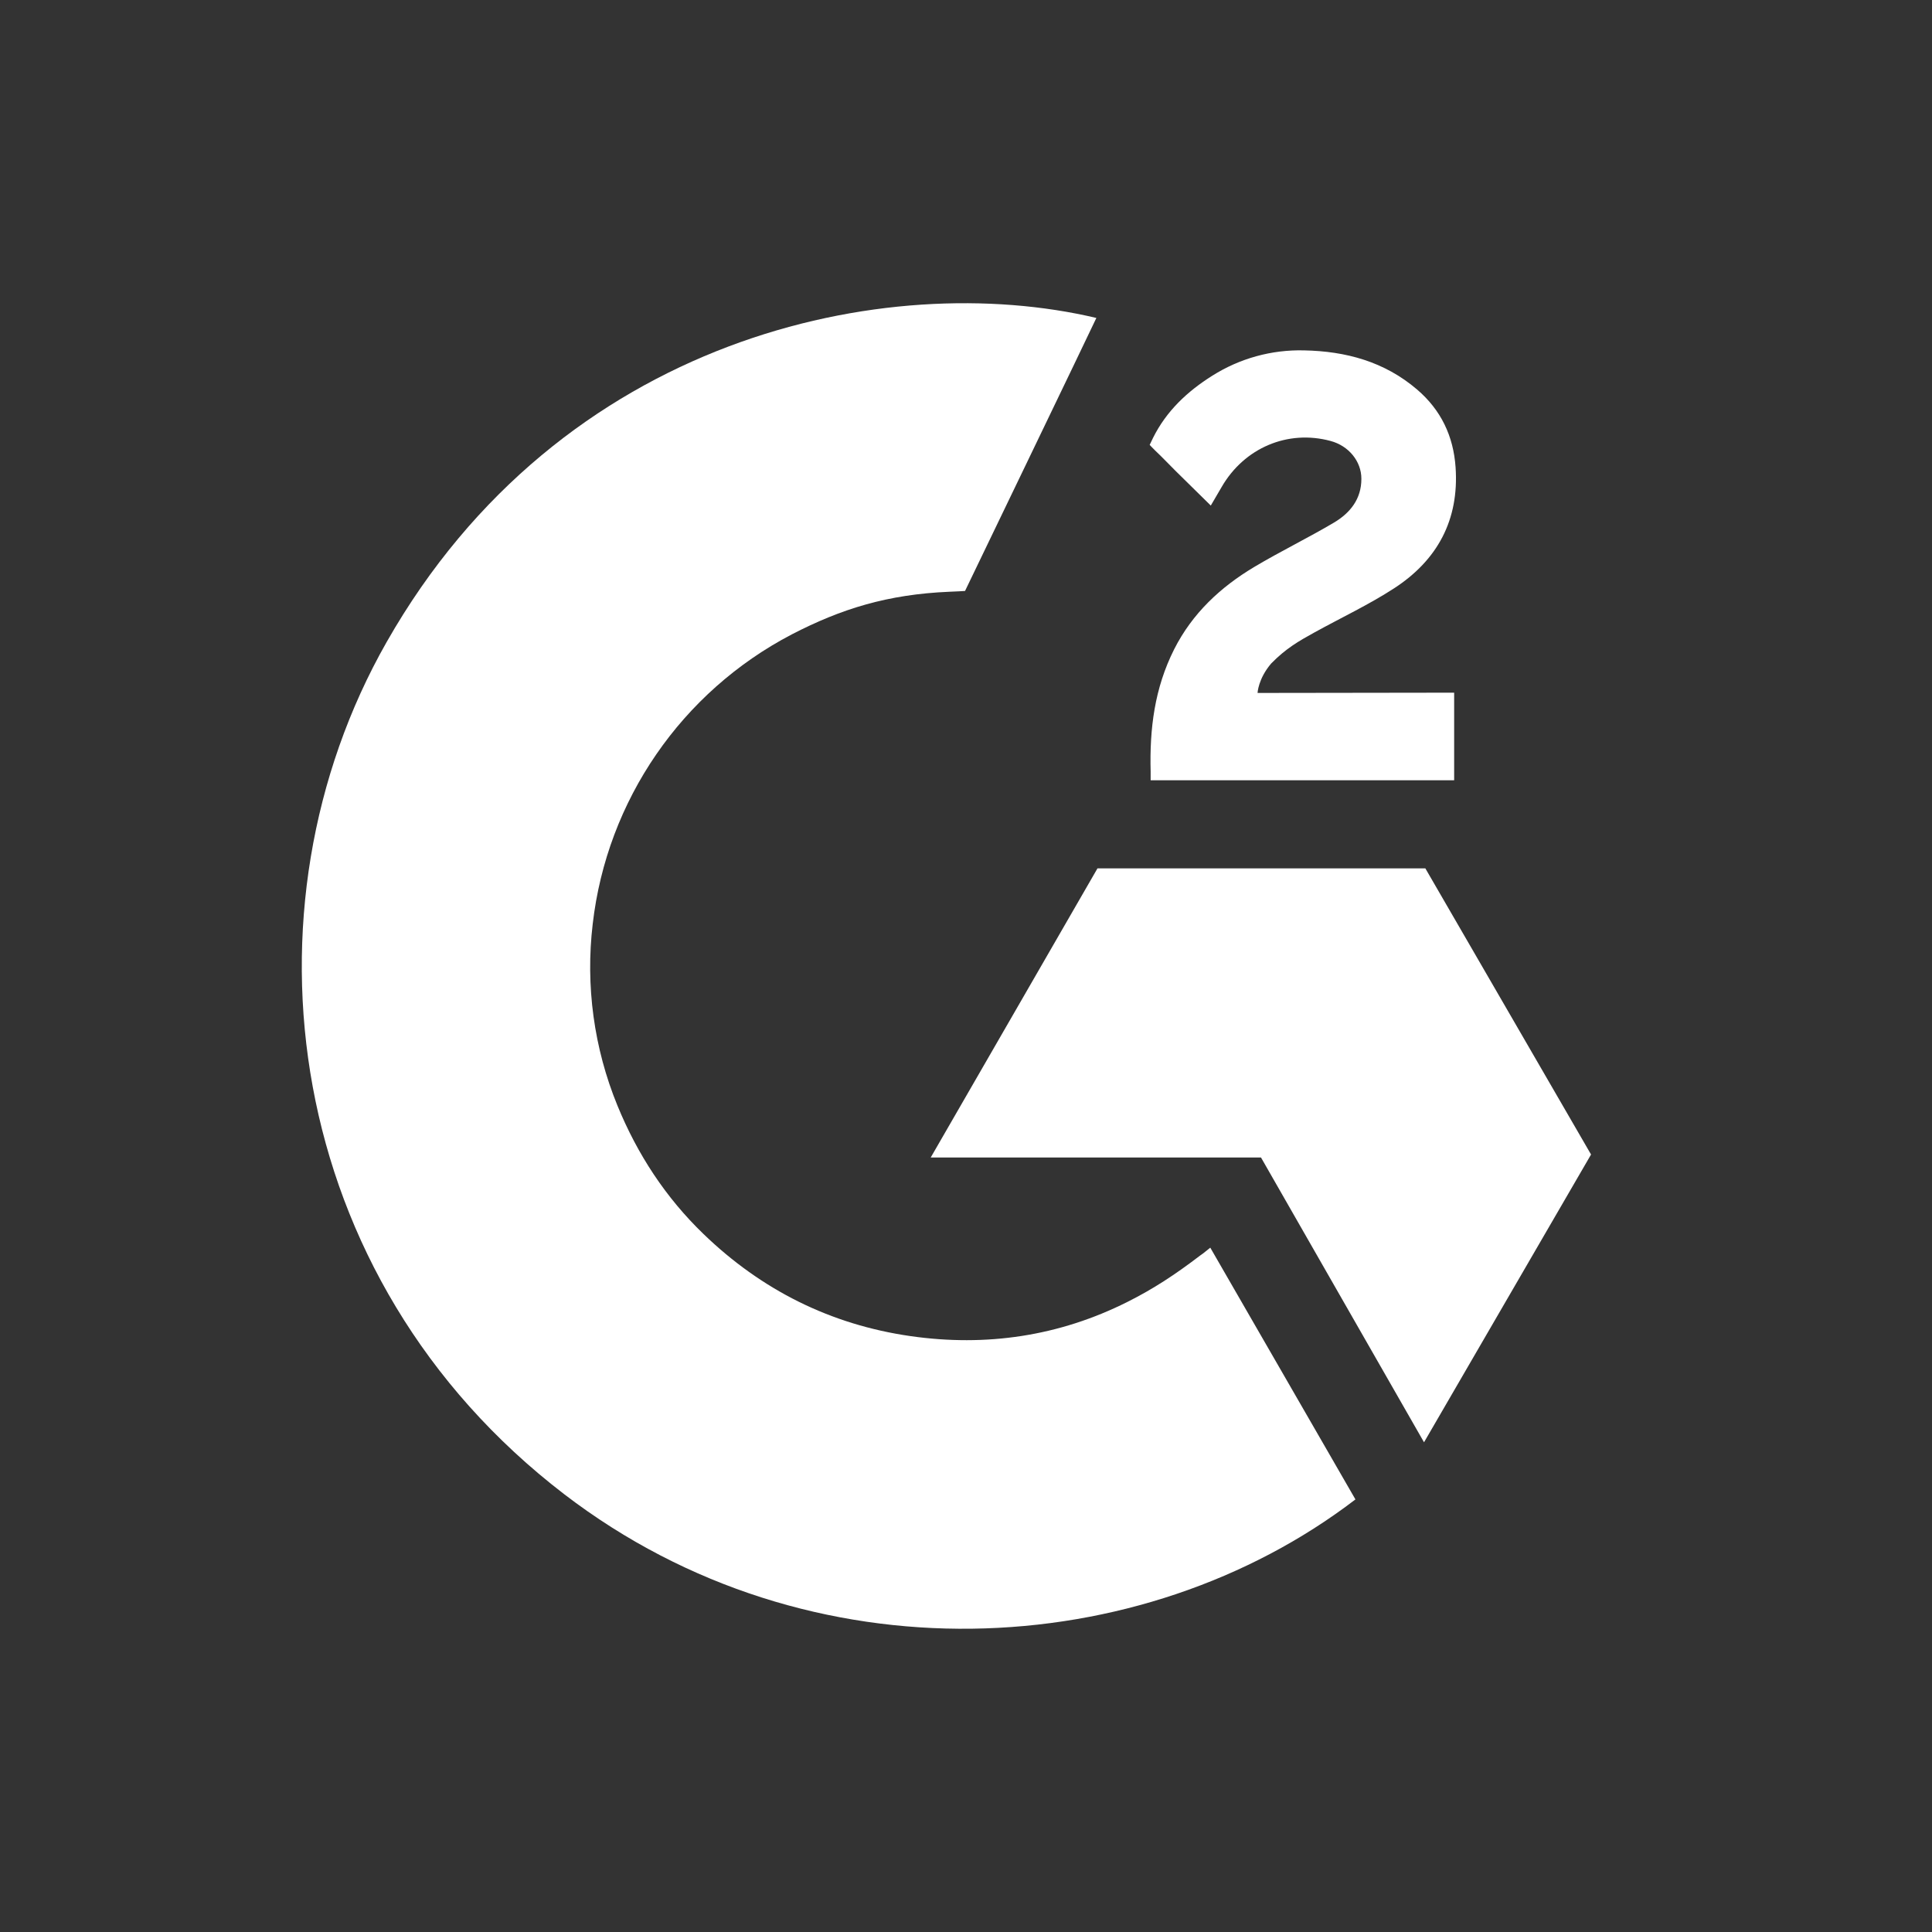 <?xml version="1.0" encoding="UTF-8"?>
<svg id="Ebene_1" xmlns="http://www.w3.org/2000/svg" version="1.1" viewBox="0 0 42 42">
  <rect x="0" y="0" width="42" height="42" fill="#333333" stroke="none"/>
  <!-- Generator: Adobe Illustrator 29.7.1, SVG Export Plug-In . SVG Version: 2.1.1 Build 8)  -->
  <defs>
    <style>
      .st0 {
        fill: #fff;
      }
    </style>
  </defs>
  <g id="Layer_2">
    <g id="Layer_1-2">
      <path class="st0" d="M26.31,27.122c1.06,1.839,2.108,3.658,3.156,5.474-4.638,3.551-11.854,3.98-17.195-.109-6.147-4.709-7.157-12.745-3.866-18.529,3.785-6.653,10.869-8.124,15.429-7.046-.123.268-2.855,5.935-2.855,5.935,0,0-.216.014-.338.017-1.348.057-2.352.371-3.428.927-2.397,1.251-4.019,3.609-4.328,6.295-.159,1.342.026,2.702.539,3.952.433,1.057,1.047,1.995,1.869,2.788,1.261,1.217,2.761,1.97,4.501,2.22,1.647.236,3.231.002,4.716-.744.557-.279,1.03-.588,1.584-1.011.071-.046.133-.104.218-.169Z"/>
      <path class="st0" d="M26.321,10.99c-.269-.265-.519-.509-.767-.755-.148-.147-.291-.299-.443-.442-.054-.052-.118-.122-.118-.122,0,0,.052-.11.074-.154.29-.583.746-1.009,1.285-1.348.597-.378,1.292-.57,1.999-.552.904.018,1.744.243,2.453.849.523.447.792,1.015.839,1.692.079,1.143-.394,2.018-1.333,2.629-.552.359-1.147.637-1.743.966-.329.182-.61.341-.932.67-.283.33-.297.641-.297.641l4.274-.006v1.904h-6.598v-.184c-.025-.935.084-1.816.512-2.665.394-.779,1.006-1.35,1.742-1.789.567-.338,1.163-.627,1.731-.963.35-.208.598-.512.596-.954,0-.379-.276-.716-.67-.821-.929-.251-1.875.149-2.367,1-.072.124-.145.247-.238.407Z"/>
      <polygon class="st0" points="34.588 25.098 30.986 18.878 23.858 18.878 20.233 25.163 27.413 25.163 30.957 31.354 34.588 25.098"/>
    </g>
  </g>
</svg>